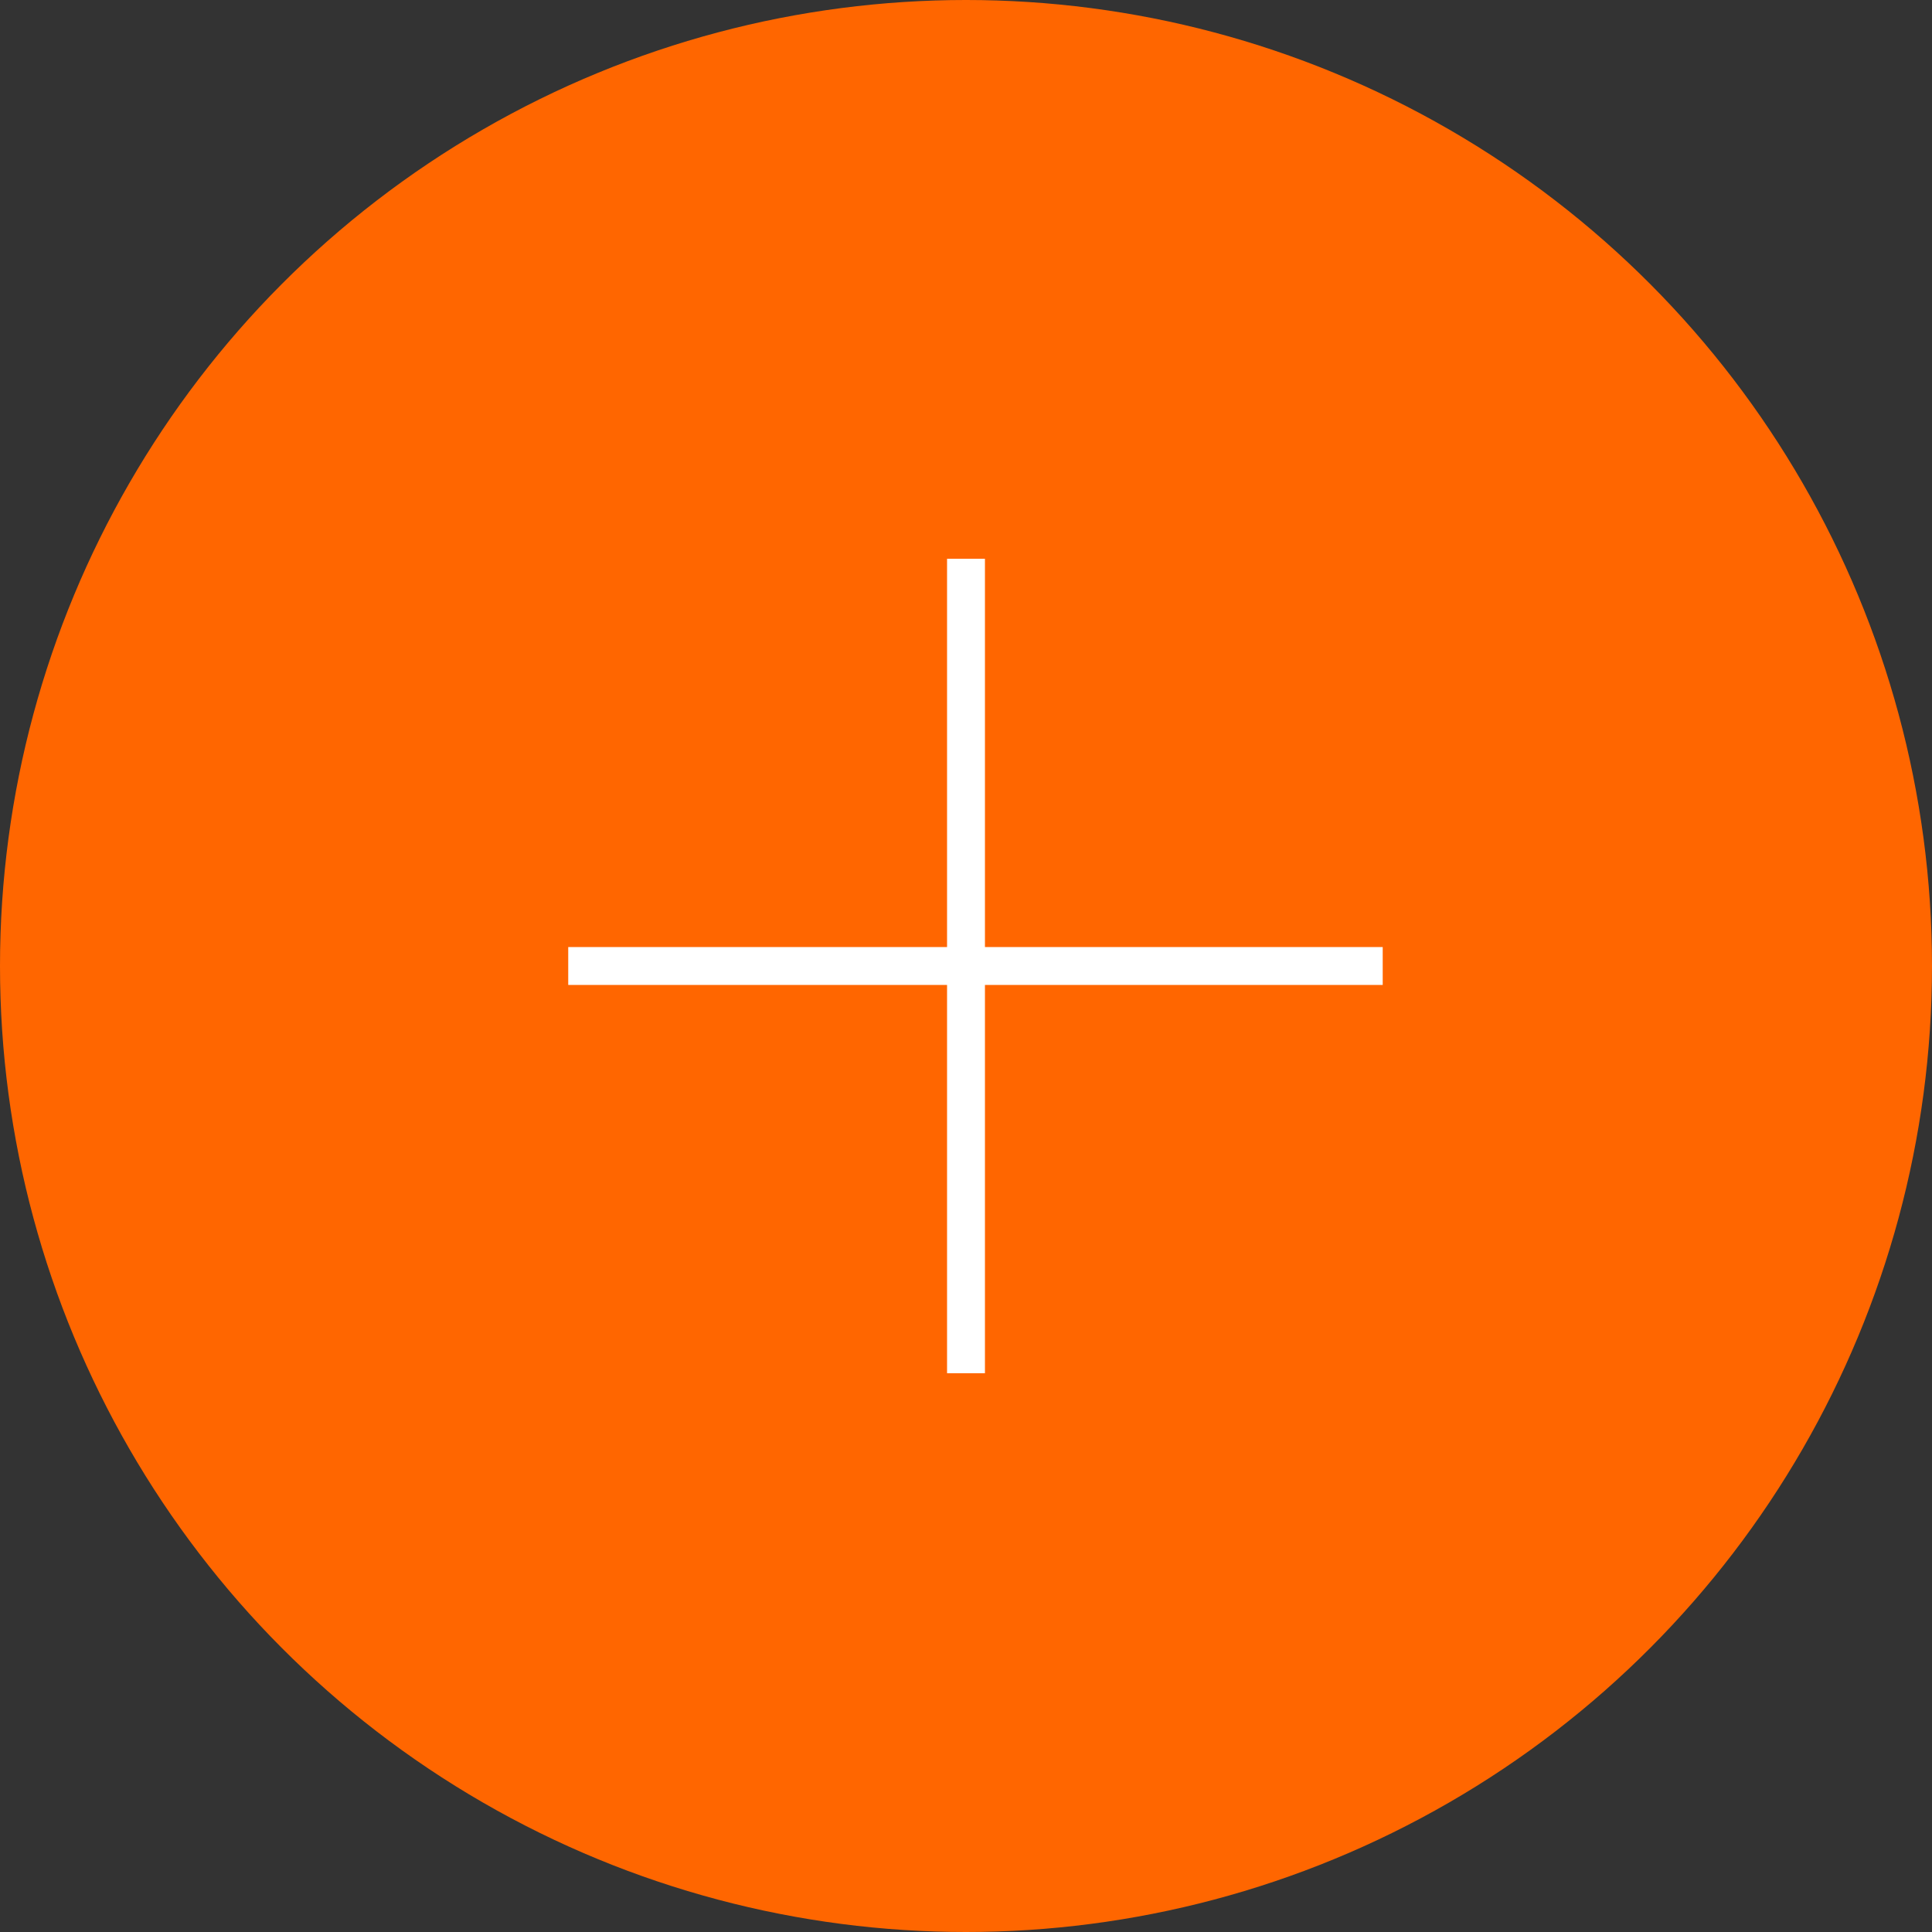 <svg width="102" height="102" viewBox="0 0 102 102" fill="none" xmlns="http://www.w3.org/2000/svg">
<rect x="0" y="0" width="102" height="102" fill="#333333" stroke="none"/>
<circle cx="51" cy="51" r="51" fill="#FF6600"/>
<path d="M51 30.5V71.5" stroke="white" stroke-width="2" stroke-linecap="square"/>
<path d="M31 51H72" stroke="white" stroke-width="2" stroke-linecap="square"/>
</svg>
